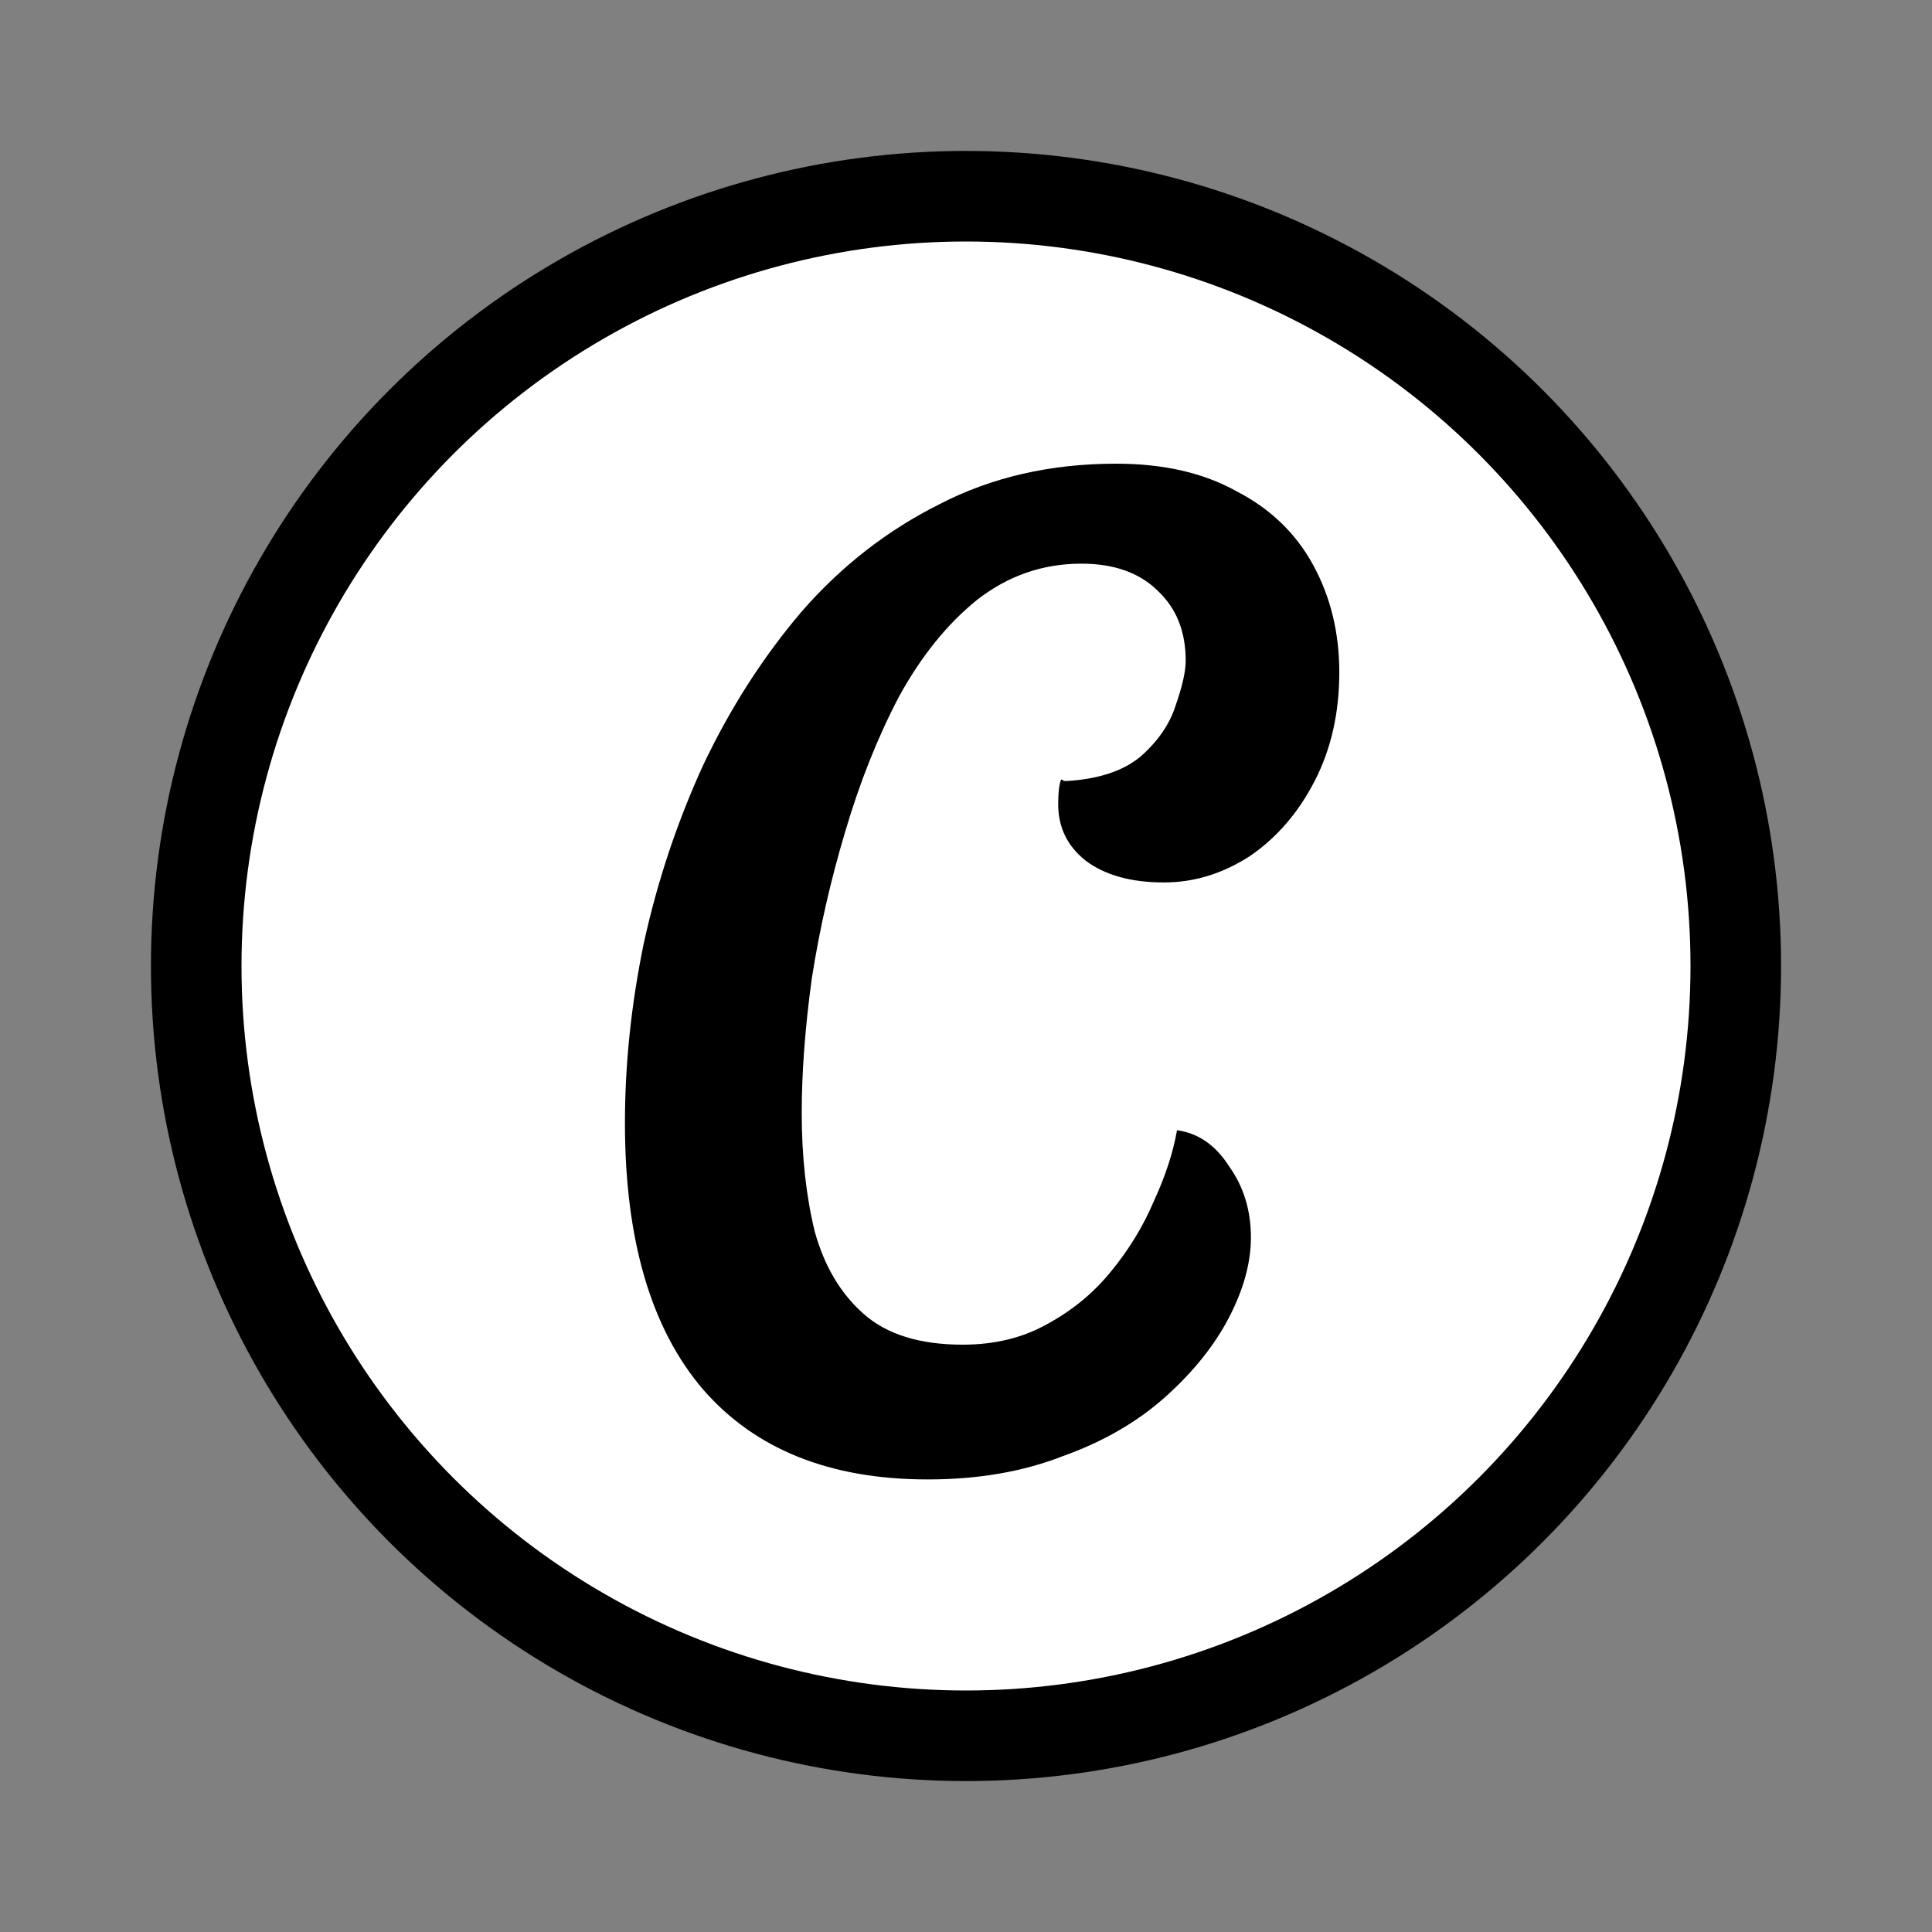 <svg fill="none" height="64" viewBox="0 0 64 64" width="64" xmlns="http://www.w3.org/2000/svg" xmlns:xlink="http://www.w3.org/1999/xlink">
    <rect x="0" y="0" width="64" height="64" fill="#808080" stroke="none"/>
    <clipPath id="a">
        <path d="m0 0h64v64h-64z"/>
    </clipPath>
    <g clip-path="url(#a)">
        <circle cx="32" cy="32" fill="#fff" r="25.5" stroke="#000" stroke-width="3"/>
        <path d="m30.734 49.008c-3.232 0-5.712-.992-7.44-2.976-1.728-2.016-2.592-4.96-2.592-8.832 0-1.952.208-3.936.624-5.952.448-2.048 1.104-4.016 1.968-5.904.896-1.888 1.984-3.584 3.264-5.088 1.312-1.504 2.832-2.688 4.56-3.552 1.728-.896 3.68-1.344 5.856-1.344 1.568 0 2.896.304 3.984.912 1.12.576 1.968 1.392 2.544 2.448s.864 2.24.864 3.552c0 1.344-.272 2.544-.816 3.6s-1.264 1.888-2.16 2.496c-.896.576-1.84.864-2.832.864-1.088 0-1.952-.24-2.592-.72-.608-.48-.912-1.104-.912-1.872 0-.384.032-.656.096-.816.032 0 .064.016.096.048h.096c1.056-.064 1.872-.336 2.448-.816.576-.512.96-1.072 1.152-1.68.224-.64.336-1.136.336-1.488 0-.96-.304-1.728-.912-2.304-.608-.608-1.456-.912-2.544-.912-1.28 0-2.432.4-3.456 1.2-.992.8-1.856 1.872-2.592 3.216-.704 1.344-1.296 2.832-1.776 4.464-.48 1.6-.848 3.216-1.104 4.848-.224 1.632-.336 3.12-.336 4.464 0 1.44.144 2.752.432 3.936.32 1.152.864 2.064 1.632 2.736s1.856 1.008 3.264 1.008c1.056 0 1.984-.224 2.784-.672.832-.448 1.536-1.024 2.112-1.728.608-.736 1.088-1.52 1.44-2.352.384-.832.64-1.616.768-2.352.704.096 1.28.496 1.728 1.2.48.672.72 1.456.72 2.352 0 .832-.24 1.712-.72 2.64s-1.184 1.808-2.112 2.64-2.064 1.488-3.408 1.968c-1.312.512-2.8.768-4.464.768z" fill="#000"/>
    </g>
</svg>